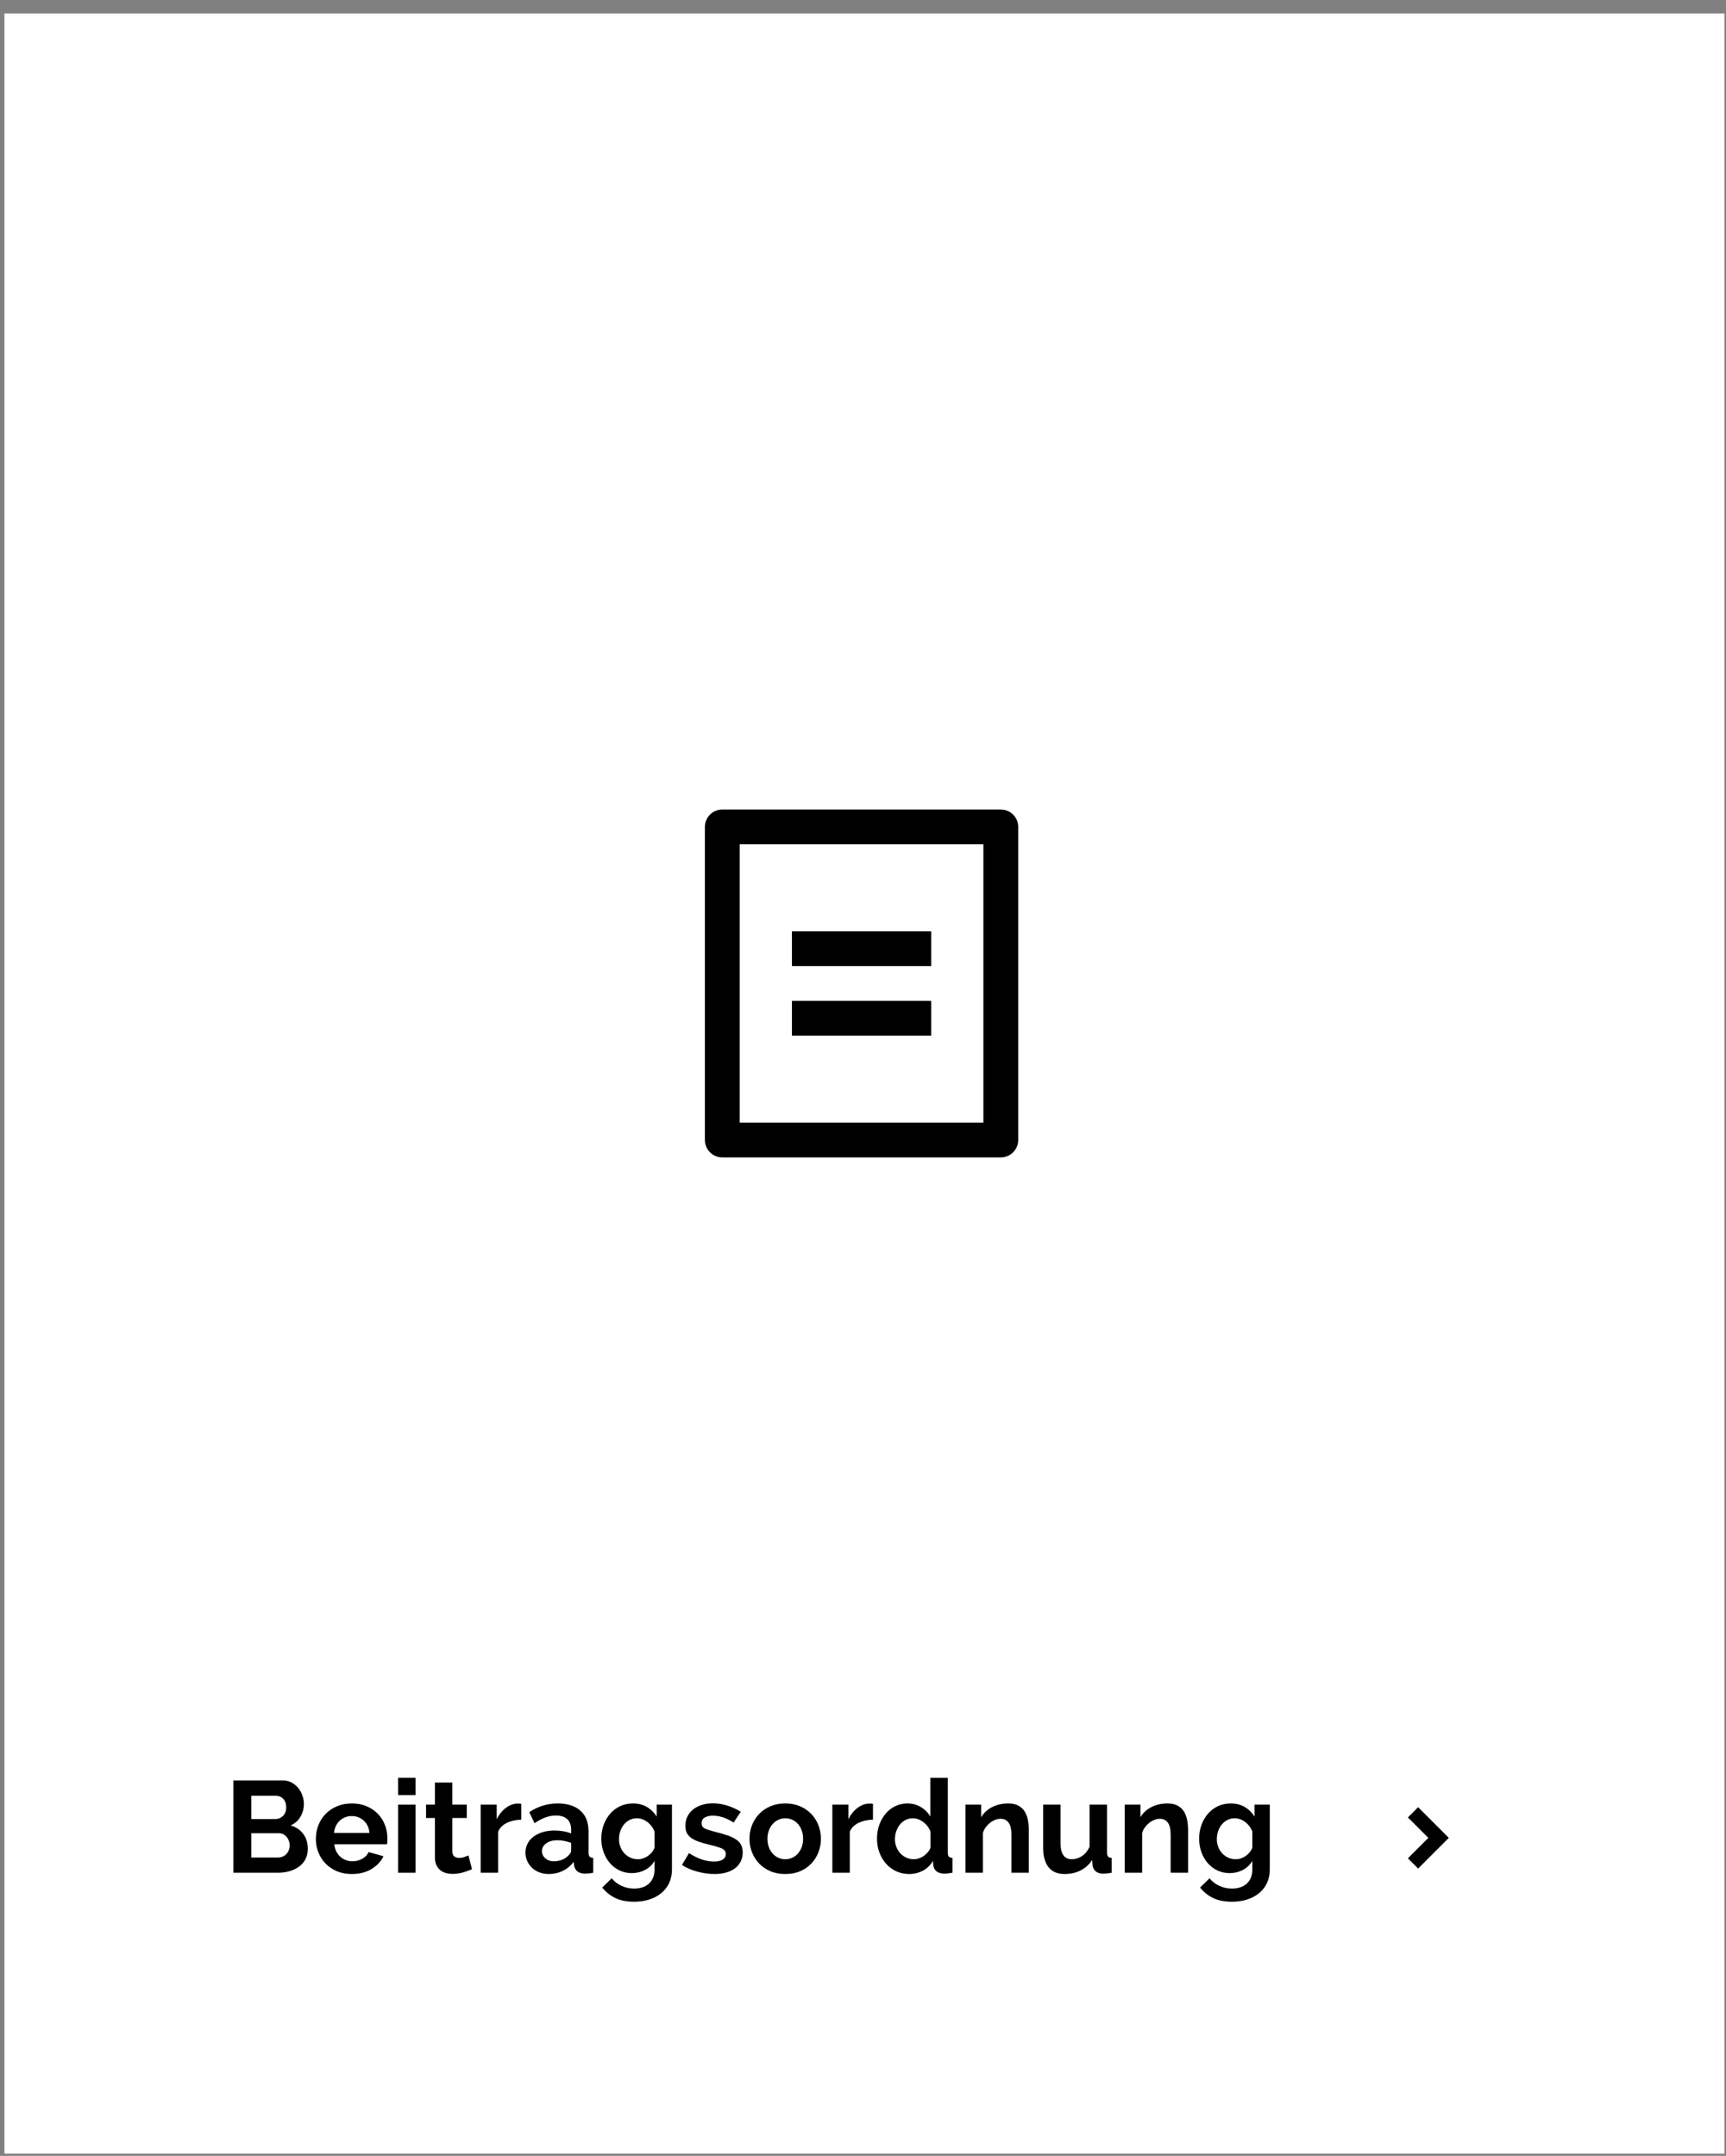 <?xml version="1.0" encoding="UTF-8" standalone="no"?>
<svg xmlns="http://www.w3.org/2000/svg" xmlns:xlink="http://www.w3.org/1999/xlink" xmlns:serif="http://www.serif.com/" width="100%" height="100%" viewBox="0 0 281 351" version="1.1" xml:space="preserve" style="fill-rule:evenodd;clip-rule:evenodd;stroke-linejoin:round;stroke-miterlimit:2;">
    <rect x="0" y="0" width="281" height="351" fill="#808080" stroke="none"/>
    <g transform="matrix(1,0,0,1,-296,-4952)">
        <g transform="matrix(0.958,0,0,0.962,274.864,4952.97)">
            <rect id="Beitragsordnung" x="22.618" y="0" width="292.637" height="363.478" style="fill:none;"></rect>
            <clipPath id="_clip1">
                <rect id="Beitragsordnung1" serif:id="Beitragsordnung" x="22.618" y="0" width="292.637" height="363.478"></rect>
            </clipPath>
            <g clip-path="url(#_clip1)">
                <g>
                    <g transform="matrix(1.551,0,0,1.084,347.825,-3394.67)">
                        <rect x="-209.551" y="3132.79" width="188.459" height="335.677" style="fill:white;"></rect>
                    </g>
                    <g transform="matrix(1.044,0,0,1.039,-13.116,-14.262)">
                        <path d="M266.203,312.131L262.871,308.8L264.536,307.134L269.533,312.131L264.536,317.127L262.871,315.461L266.203,312.131Z" style="fill-rule:nonzero;"></path>
                    </g>
                </g>
                <g transform="matrix(1.005,0,0,1,31.895,2.001)">
                    <path d="M42.263,309.915C42.263,310.575 42.131,311.154 41.867,311.653C41.603,312.152 41.24,312.57 40.778,312.907C40.316,313.244 39.781,313.501 39.172,313.677C38.564,313.853 37.915,313.941 37.225,313.941L29.679,313.941L29.679,298.321L38.039,298.321C38.582,298.321 39.073,298.438 39.513,298.673C39.953,298.908 40.327,299.212 40.635,299.586C40.943,299.96 41.182,300.385 41.35,300.862C41.519,301.339 41.603,301.819 41.603,302.303C41.603,303.066 41.413,303.781 41.031,304.448C40.65,305.115 40.093,305.61 39.359,305.933C40.254,306.197 40.962,306.67 41.482,307.352C42.003,308.034 42.263,308.888 42.263,309.915ZM39.205,309.343C39.205,309.064 39.158,308.797 39.062,308.54C38.967,308.283 38.839,308.06 38.677,307.869C38.516,307.678 38.325,307.528 38.105,307.418C37.885,307.308 37.643,307.253 37.379,307.253L32.715,307.253L32.715,311.367L37.225,311.367C37.504,311.367 37.764,311.316 38.006,311.213C38.248,311.11 38.457,310.967 38.633,310.784C38.809,310.601 38.949,310.384 39.051,310.135C39.154,309.886 39.205,309.622 39.205,309.343ZM32.715,300.917L32.715,304.855L36.763,304.855C37.277,304.855 37.713,304.679 38.072,304.327C38.432,303.975 38.611,303.491 38.611,302.875C38.611,302.274 38.446,301.797 38.116,301.445C37.786,301.093 37.379,300.917 36.895,300.917L32.715,300.917Z" style="fill-rule:nonzero;"></path>
                    <path d="M49.699,314.161C48.775,314.161 47.939,314.003 47.191,313.688C46.443,313.373 45.805,312.944 45.277,312.401C44.749,311.858 44.342,311.228 44.056,310.509C43.77,309.79 43.627,309.035 43.627,308.243C43.627,307.422 43.767,306.648 44.045,305.922C44.324,305.196 44.727,304.558 45.255,304.008C45.783,303.458 46.425,303.022 47.18,302.699C47.936,302.376 48.783,302.215 49.721,302.215C50.66,302.215 51.5,302.376 52.24,302.699C52.981,303.022 53.612,303.454 54.132,303.997C54.653,304.54 55.049,305.17 55.32,305.889C55.592,306.608 55.727,307.356 55.727,308.133C55.727,308.324 55.724,308.507 55.716,308.683C55.709,308.859 55.691,309.006 55.661,309.123L46.751,309.123C46.795,309.578 46.905,309.981 47.081,310.333C47.257,310.685 47.485,310.986 47.763,311.235C48.042,311.484 48.357,311.675 48.709,311.807C49.061,311.939 49.428,312.005 49.809,312.005C50.396,312.005 50.95,311.862 51.47,311.576C51.991,311.29 52.347,310.912 52.537,310.443L55.067,311.147C54.642,312.027 53.964,312.749 53.032,313.314C52.101,313.879 50.99,314.161 49.699,314.161ZM52.691,307.209C52.618,306.344 52.299,305.651 51.734,305.13C51.17,304.609 50.484,304.349 49.677,304.349C49.281,304.349 48.911,304.419 48.566,304.558C48.222,304.697 47.917,304.892 47.653,305.141C47.389,305.39 47.173,305.691 47.004,306.043C46.836,306.395 46.737,306.784 46.707,307.209L52.691,307.209Z" style="fill-rule:nonzero;"></path>
                    <path d="M57.531,313.941L57.531,302.413L60.479,302.413L60.479,313.941L57.531,313.941ZM57.531,300.807L57.531,297.881L60.479,297.881L60.479,300.807L57.531,300.807Z" style="fill-rule:nonzero;"></path>
                    <path d="M70.027,313.347C69.631,313.523 69.144,313.699 68.564,313.875C67.985,314.051 67.38,314.139 66.749,314.139C66.339,314.139 65.954,314.088 65.594,313.985C65.235,313.882 64.92,313.717 64.648,313.49C64.377,313.263 64.161,312.969 63.999,312.61C63.838,312.251 63.757,311.814 63.757,311.301L63.757,304.679L62.261,304.679L62.261,302.413L63.757,302.413L63.757,298.673L66.705,298.673L66.705,302.413L69.147,302.413L69.147,304.679L66.705,304.679L66.705,310.311C66.705,310.722 66.815,311.011 67.035,311.18C67.255,311.349 67.519,311.433 67.827,311.433C68.135,311.433 68.436,311.382 68.729,311.279C69.023,311.176 69.257,311.088 69.433,311.015L70.027,313.347Z" style="fill-rule:nonzero;"></path>
                    <path d="M78.365,304.965C77.471,304.98 76.671,305.152 75.967,305.482C75.263,305.812 74.757,306.307 74.449,306.967L74.449,313.941L71.501,313.941L71.501,302.413L74.207,302.413L74.207,304.877C74.603,304.085 75.12,303.447 75.758,302.963C76.396,302.479 77.067,302.237 77.771,302.237C77.933,302.237 78.054,302.241 78.134,302.248C78.215,302.255 78.292,302.266 78.365,302.281L78.365,304.965Z" style="fill-rule:nonzero;"></path>
                    <path d="M83.007,314.161C82.45,314.161 81.929,314.069 81.445,313.886C80.961,313.703 80.543,313.446 80.191,313.116C79.839,312.786 79.564,312.401 79.366,311.961C79.168,311.521 79.069,311.037 79.069,310.509C79.069,309.966 79.19,309.464 79.432,309.002C79.674,308.54 80.012,308.148 80.444,307.825C80.877,307.502 81.394,307.249 81.995,307.066C82.597,306.883 83.257,306.791 83.975,306.791C84.489,306.791 84.991,306.835 85.482,306.923C85.974,307.011 86.41,307.136 86.791,307.297L86.791,306.637C86.791,305.874 86.575,305.288 86.142,304.877C85.71,304.466 85.068,304.261 84.217,304.261C83.601,304.261 83,304.371 82.413,304.591C81.827,304.811 81.225,305.134 80.609,305.559L79.707,303.689C81.189,302.706 82.787,302.215 84.503,302.215C86.161,302.215 87.448,302.622 88.364,303.436C89.281,304.25 89.739,305.427 89.739,306.967L89.739,310.553C89.739,310.861 89.798,311.081 89.915,311.213C90.033,311.345 90.238,311.418 90.531,311.433L90.531,313.941C90.253,314 89.992,314.04 89.75,314.062C89.508,314.084 89.299,314.095 89.123,314.095C88.566,314.08 88.141,313.952 87.847,313.71C87.554,313.468 87.371,313.142 87.297,312.731L87.231,312.093C86.718,312.768 86.095,313.281 85.361,313.633C84.628,313.985 83.843,314.161 83.007,314.161ZM83.843,312.005C84.342,312.005 84.815,311.917 85.262,311.741C85.71,311.565 86.058,311.33 86.307,311.037C86.63,310.788 86.791,310.509 86.791,310.201L86.791,308.881C86.439,308.749 86.058,308.643 85.647,308.562C85.237,308.481 84.841,308.441 84.459,308.441C83.697,308.441 83.073,308.613 82.589,308.958C82.105,309.303 81.863,309.739 81.863,310.267C81.863,310.766 82.054,311.18 82.435,311.51C82.817,311.84 83.286,312.005 83.843,312.005Z" style="fill-rule:nonzero;"></path>
                    <path d="M97.065,314.007C96.303,314.007 95.602,313.853 94.964,313.545C94.326,313.237 93.78,312.815 93.325,312.28C92.871,311.745 92.519,311.125 92.269,310.421C92.02,309.717 91.895,308.969 91.895,308.177C91.895,307.341 92.027,306.564 92.291,305.845C92.555,305.126 92.922,304.496 93.391,303.953C93.861,303.41 94.422,302.985 95.074,302.677C95.727,302.369 96.449,302.215 97.241,302.215C98.151,302.215 98.943,302.417 99.617,302.82C100.292,303.223 100.842,303.762 101.267,304.437L101.267,302.413L103.841,302.413L103.841,313.391C103.841,314.242 103.684,315.004 103.368,315.679C103.053,316.354 102.609,316.926 102.037,317.395C101.465,317.864 100.791,318.224 100.013,318.473C99.236,318.722 98.385,318.847 97.461,318.847C96.185,318.847 95.118,318.638 94.26,318.22C93.402,317.802 92.665,317.212 92.049,316.449L93.655,314.887C94.095,315.43 94.649,315.855 95.316,316.163C95.984,316.471 96.699,316.625 97.461,316.625C97.916,316.625 98.352,316.563 98.77,316.438C99.188,316.313 99.555,316.119 99.87,315.855C100.186,315.591 100.435,315.254 100.618,314.843C100.802,314.432 100.893,313.948 100.893,313.391L100.893,311.939C100.512,312.599 99.977,313.109 99.287,313.468C98.598,313.827 97.857,314.007 97.065,314.007ZM98.077,311.653C98.4,311.653 98.708,311.602 99.001,311.499C99.295,311.396 99.562,311.257 99.804,311.081C100.046,310.905 100.263,310.7 100.453,310.465C100.644,310.23 100.791,309.981 100.893,309.717L100.893,306.967C100.629,306.292 100.219,305.75 99.661,305.339C99.104,304.928 98.517,304.723 97.901,304.723C97.447,304.723 97.032,304.822 96.658,305.02C96.284,305.218 95.965,305.482 95.701,305.812C95.437,306.142 95.236,306.52 95.096,306.945C94.957,307.37 94.887,307.81 94.887,308.265C94.887,308.734 94.968,309.174 95.129,309.585C95.291,309.996 95.514,310.355 95.8,310.663C96.086,310.971 96.424,311.213 96.812,311.389C97.201,311.565 97.623,311.653 98.077,311.653Z" style="fill-rule:nonzero;"></path>
                    <path d="M111.035,314.161C110.566,314.161 110.078,314.124 109.572,314.051C109.066,313.978 108.571,313.875 108.087,313.743C107.603,313.611 107.141,313.45 106.701,313.259C106.261,313.068 105.873,312.856 105.535,312.621L106.723,310.619C108.19,311.572 109.605,312.049 110.969,312.049C111.585,312.049 112.069,311.939 112.421,311.719C112.773,311.499 112.949,311.184 112.949,310.773C112.949,310.362 112.74,310.058 112.322,309.86C111.904,309.662 111.204,309.446 110.221,309.211C109.473,309.035 108.835,308.852 108.307,308.661C107.779,308.47 107.354,308.25 107.031,308.001C106.709,307.752 106.474,307.466 106.327,307.143C106.181,306.82 106.107,306.439 106.107,305.999C106.107,305.412 106.225,304.884 106.459,304.415C106.694,303.946 107.02,303.546 107.438,303.216C107.856,302.886 108.348,302.633 108.912,302.457C109.477,302.281 110.089,302.193 110.749,302.193C111.571,302.193 112.388,302.321 113.202,302.578C114.016,302.835 114.775,303.183 115.479,303.623L114.269,305.449C113.624,305.038 113.015,304.741 112.443,304.558C111.871,304.375 111.299,304.283 110.727,304.283C110.199,304.283 109.756,304.386 109.396,304.591C109.037,304.796 108.857,305.126 108.857,305.581C108.857,305.977 109.03,306.263 109.374,306.439C109.719,306.615 110.331,306.813 111.211,307.033C112.033,307.238 112.733,307.444 113.312,307.649C113.892,307.854 114.368,308.089 114.742,308.353C115.116,308.617 115.388,308.921 115.556,309.266C115.725,309.611 115.809,310.025 115.809,310.509C115.809,311.066 115.696,311.572 115.468,312.027C115.241,312.482 114.922,312.867 114.511,313.182C114.101,313.497 113.598,313.739 113.004,313.908C112.41,314.077 111.754,314.161 111.035,314.161Z" style="fill-rule:nonzero;"></path>
                    <path d="M123.003,314.161C122.065,314.161 121.221,314 120.473,313.677C119.725,313.354 119.091,312.918 118.57,312.368C118.05,311.818 117.65,311.184 117.371,310.465C117.093,309.746 116.953,308.991 116.953,308.199C116.953,307.392 117.093,306.63 117.371,305.911C117.65,305.192 118.05,304.558 118.57,304.008C119.091,303.458 119.725,303.022 120.473,302.699C121.221,302.376 122.065,302.215 123.003,302.215C123.942,302.215 124.782,302.376 125.522,302.699C126.263,303.022 126.894,303.458 127.414,304.008C127.935,304.558 128.335,305.192 128.613,305.911C128.892,306.63 129.031,307.392 129.031,308.199C129.031,308.991 128.892,309.746 128.613,310.465C128.335,311.184 127.939,311.818 127.425,312.368C126.912,312.918 126.281,313.354 125.533,313.677C124.785,314 123.942,314.161 123.003,314.161ZM119.989,308.199C119.989,308.712 120.066,309.178 120.22,309.596C120.374,310.014 120.587,310.377 120.858,310.685C121.13,310.993 121.449,311.231 121.815,311.4C122.182,311.569 122.578,311.653 123.003,311.653C123.429,311.653 123.825,311.569 124.191,311.4C124.558,311.231 124.877,310.993 125.148,310.685C125.42,310.377 125.632,310.01 125.786,309.585C125.94,309.16 126.017,308.69 126.017,308.177C126.017,307.678 125.94,307.216 125.786,306.791C125.632,306.366 125.42,305.999 125.148,305.691C124.877,305.383 124.558,305.145 124.191,304.976C123.825,304.807 123.429,304.723 123.003,304.723C122.578,304.723 122.182,304.811 121.815,304.987C121.449,305.163 121.13,305.405 120.858,305.713C120.587,306.021 120.374,306.388 120.22,306.813C120.066,307.238 119.989,307.7 119.989,308.199Z" style="fill-rule:nonzero;"></path>
                    <path d="M137.831,304.965C136.937,304.98 136.137,305.152 135.433,305.482C134.729,305.812 134.223,306.307 133.915,306.967L133.915,313.941L130.967,313.941L130.967,302.413L133.673,302.413L133.673,304.877C134.069,304.085 134.586,303.447 135.224,302.963C135.862,302.479 136.533,302.237 137.237,302.237C137.399,302.237 137.52,302.241 137.6,302.248C137.681,302.255 137.758,302.266 137.831,302.281L137.831,304.965Z" style="fill-rule:nonzero;"></path>
                    <path d="M143.969,314.161C143.177,314.161 142.448,314.007 141.78,313.699C141.113,313.391 140.537,312.966 140.053,312.423C139.569,311.88 139.192,311.246 138.92,310.52C138.649,309.794 138.513,309.013 138.513,308.177C138.513,307.341 138.642,306.564 138.898,305.845C139.155,305.126 139.511,304.496 139.965,303.953C140.42,303.41 140.963,302.985 141.593,302.677C142.224,302.369 142.913,302.215 143.661,302.215C144.497,302.215 145.256,302.42 145.938,302.831C146.62,303.242 147.152,303.777 147.533,304.437L147.533,297.881L150.481,297.881L150.481,310.553C150.481,310.861 150.54,311.081 150.657,311.213C150.775,311.345 150.98,311.418 151.273,311.433L151.273,313.941C150.716,314.044 150.247,314.095 149.865,314.095C149.323,314.08 148.901,313.956 148.6,313.721C148.3,313.486 148.113,313.156 148.039,312.731L147.973,311.939C147.548,312.672 146.976,313.226 146.257,313.6C145.539,313.974 144.776,314.161 143.969,314.161ZM144.739,311.653C145.018,311.653 145.304,311.605 145.597,311.51C145.891,311.415 146.162,311.279 146.411,311.103C146.661,310.927 146.888,310.722 147.093,310.487C147.299,310.252 147.453,309.996 147.555,309.717L147.555,306.967C147.306,306.322 146.899,305.786 146.334,305.361C145.77,304.936 145.179,304.723 144.563,304.723C144.123,304.723 143.716,304.818 143.342,305.009C142.968,305.2 142.649,305.46 142.385,305.79C142.121,306.12 141.916,306.498 141.769,306.923C141.623,307.348 141.549,307.788 141.549,308.243C141.549,308.727 141.63,309.174 141.791,309.585C141.953,309.996 142.176,310.355 142.462,310.663C142.748,310.971 143.086,311.213 143.474,311.389C143.863,311.565 144.285,311.653 144.739,311.653Z" style="fill-rule:nonzero;"></path>
                    <path d="M164.187,313.941L161.239,313.941L161.239,307.473C161.239,306.549 161.078,305.874 160.755,305.449C160.433,305.024 159.985,304.811 159.413,304.811C159.12,304.811 158.819,304.87 158.511,304.987C158.203,305.104 157.914,305.269 157.642,305.482C157.371,305.695 157.125,305.948 156.905,306.241C156.685,306.534 156.524,306.857 156.421,307.209L156.421,313.941L153.473,313.941L153.473,302.413L156.135,302.413L156.135,304.547C156.561,303.814 157.177,303.242 157.983,302.831C158.79,302.42 159.699,302.215 160.711,302.215C161.43,302.215 162.017,302.347 162.471,302.611C162.926,302.875 163.278,303.22 163.527,303.645C163.777,304.07 163.949,304.554 164.044,305.097C164.14,305.64 164.187,306.19 164.187,306.747L164.187,313.941Z" style="fill-rule:nonzero;"></path>
                    <path d="M170.237,314.161C169.049,314.161 168.147,313.78 167.531,313.017C166.915,312.254 166.607,311.125 166.607,309.629L166.607,302.413L169.555,302.413L169.555,308.991C169.555,310.766 170.193,311.653 171.469,311.653C172.056,311.653 172.617,311.481 173.152,311.136C173.688,310.791 174.124,310.267 174.461,309.563L174.461,302.413L177.409,302.413L177.409,310.553C177.409,310.861 177.468,311.081 177.585,311.213C177.703,311.345 177.908,311.418 178.201,311.433L178.201,313.941C177.893,314 177.622,314.04 177.387,314.062C177.153,314.084 176.947,314.095 176.771,314.095C176.243,314.095 175.829,313.974 175.528,313.732C175.228,313.49 175.041,313.156 174.967,312.731L174.901,311.785C174.373,312.577 173.71,313.171 172.91,313.567C172.111,313.963 171.22,314.161 170.237,314.161Z" style="fill-rule:nonzero;"></path>
                    <path d="M191.115,313.941L188.167,313.941L188.167,307.473C188.167,306.549 188.006,305.874 187.683,305.449C187.361,305.024 186.913,304.811 186.341,304.811C186.048,304.811 185.747,304.87 185.439,304.987C185.131,305.104 184.842,305.269 184.57,305.482C184.299,305.695 184.053,305.948 183.833,306.241C183.613,306.534 183.452,306.857 183.349,307.209L183.349,313.941L180.401,313.941L180.401,302.413L183.063,302.413L183.063,304.547C183.489,303.814 184.105,303.242 184.911,302.831C185.718,302.42 186.627,302.215 187.639,302.215C188.358,302.215 188.945,302.347 189.399,302.611C189.854,302.875 190.206,303.22 190.455,303.645C190.705,304.07 190.877,304.554 190.972,305.097C191.068,305.64 191.115,306.19 191.115,306.747L191.115,313.941Z" style="fill-rule:nonzero;"></path>
                    <path d="M198.155,314.007C197.393,314.007 196.692,313.853 196.054,313.545C195.416,313.237 194.87,312.815 194.415,312.28C193.961,311.745 193.609,311.125 193.359,310.421C193.11,309.717 192.985,308.969 192.985,308.177C192.985,307.341 193.117,306.564 193.381,305.845C193.645,305.126 194.012,304.496 194.481,303.953C194.951,303.41 195.512,302.985 196.164,302.677C196.817,302.369 197.539,302.215 198.331,302.215C199.241,302.215 200.033,302.417 200.707,302.82C201.382,303.223 201.932,303.762 202.357,304.437L202.357,302.413L204.931,302.413L204.931,313.391C204.931,314.242 204.774,315.004 204.458,315.679C204.143,316.354 203.699,316.926 203.127,317.395C202.555,317.864 201.881,318.224 201.103,318.473C200.326,318.722 199.475,318.847 198.551,318.847C197.275,318.847 196.208,318.638 195.35,318.22C194.492,317.802 193.755,317.212 193.139,316.449L194.745,314.887C195.185,315.43 195.739,315.855 196.406,316.163C197.074,316.471 197.789,316.625 198.551,316.625C199.006,316.625 199.442,316.563 199.86,316.438C200.278,316.313 200.645,316.119 200.96,315.855C201.276,315.591 201.525,315.254 201.708,314.843C201.892,314.432 201.983,313.948 201.983,313.391L201.983,311.939C201.602,312.599 201.067,313.109 200.377,313.468C199.688,313.827 198.947,314.007 198.155,314.007ZM199.167,311.653C199.49,311.653 199.798,311.602 200.091,311.499C200.385,311.396 200.652,311.257 200.894,311.081C201.136,310.905 201.353,310.7 201.543,310.465C201.734,310.23 201.881,309.981 201.983,309.717L201.983,306.967C201.719,306.292 201.309,305.75 200.751,305.339C200.194,304.928 199.607,304.723 198.991,304.723C198.537,304.723 198.122,304.822 197.748,305.02C197.374,305.218 197.055,305.482 196.791,305.812C196.527,306.142 196.326,306.52 196.186,306.945C196.047,307.37 195.977,307.81 195.977,308.265C195.977,308.734 196.058,309.174 196.219,309.585C196.381,309.996 196.604,310.355 196.89,310.663C197.176,310.971 197.514,311.213 197.902,311.389C198.291,311.565 198.713,311.653 199.167,311.653Z" style="fill-rule:nonzero;"></path>
                </g>
                <g id="bill-line.svg" transform="matrix(1.479,0,0,1.472,168.476,165.437)">
                    <g transform="matrix(1,0,0,1,-24,-24)">
                        <path d="M40,44L8,44C6.895,44 6,43.105 6,42L6,6C6,4.895 6.895,4 8,4L40,4C41.105,4 42,4.895 42,6L42,42C42,43.105 41.105,44 40,44ZM38,40L38,8L10,8L10,40L38,40ZM16,18L32,18L32,22L16,22L16,18ZM16,26L32,26L32,30L16,30L16,26Z" style="fill-rule:nonzero;"></path>
                    </g>
                </g>
            </g>
        </g>
    </g>
</svg>
